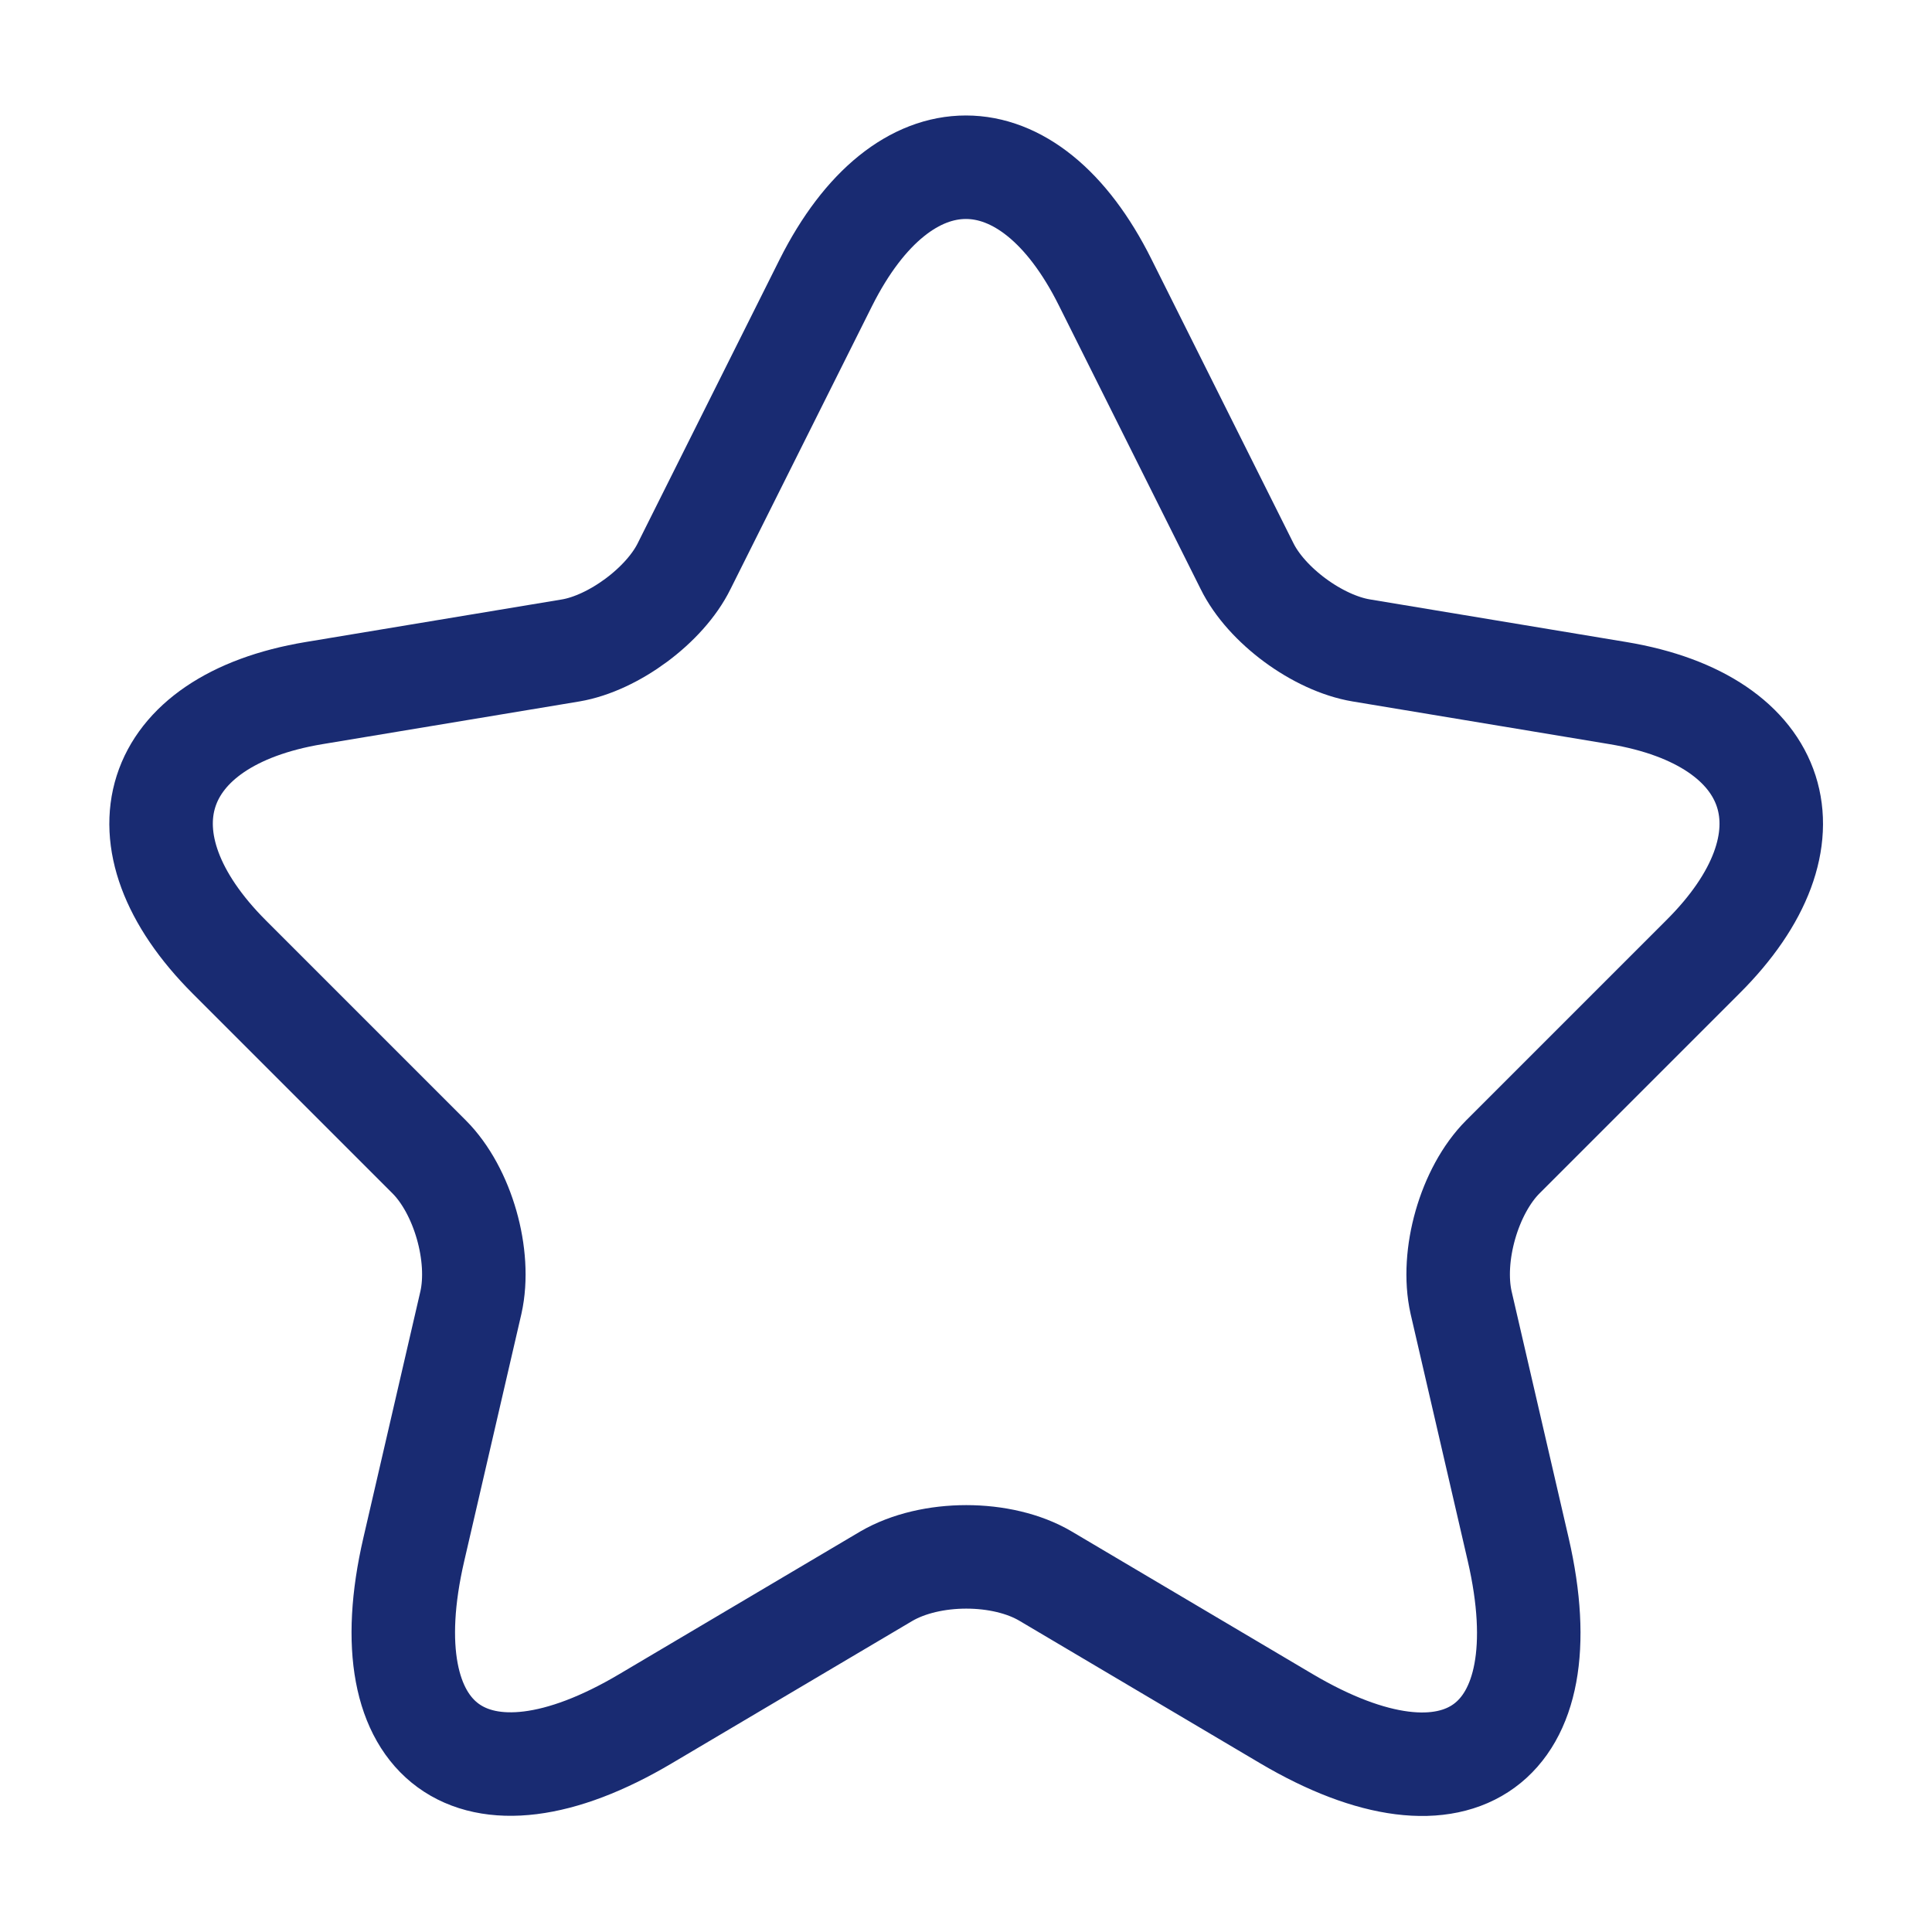<svg width="56" height="56" viewBox="0 0 56 56" fill="none" xmlns="http://www.w3.org/2000/svg">
<path d="M32.037 8.19L36.143 16.403C36.703 17.547 38.197 18.643 39.457 18.853L46.9 20.09C51.66 20.883 52.78 24.337 49.35 27.743L43.563 33.53C42.583 34.51 42.047 36.4 42.35 37.753L44.007 44.917C45.313 50.587 42.303 52.78 37.287 49.817L30.31 45.687C29.05 44.94 26.973 44.94 25.69 45.687L18.713 49.817C13.72 52.78 10.687 50.563 11.993 44.917L13.65 37.753C13.953 36.4 13.417 34.51 12.437 33.53L6.65 27.743C3.243 24.337 4.34 20.883 9.1 20.09L16.543 18.853C17.78 18.643 19.273 17.547 19.833 16.403L23.94 8.19C26.18 3.733 29.82 3.733 32.037 8.19Z" stroke="#192B72" stroke-width="3" stroke-linecap="round" stroke-linejoin="round"/>
</svg>
